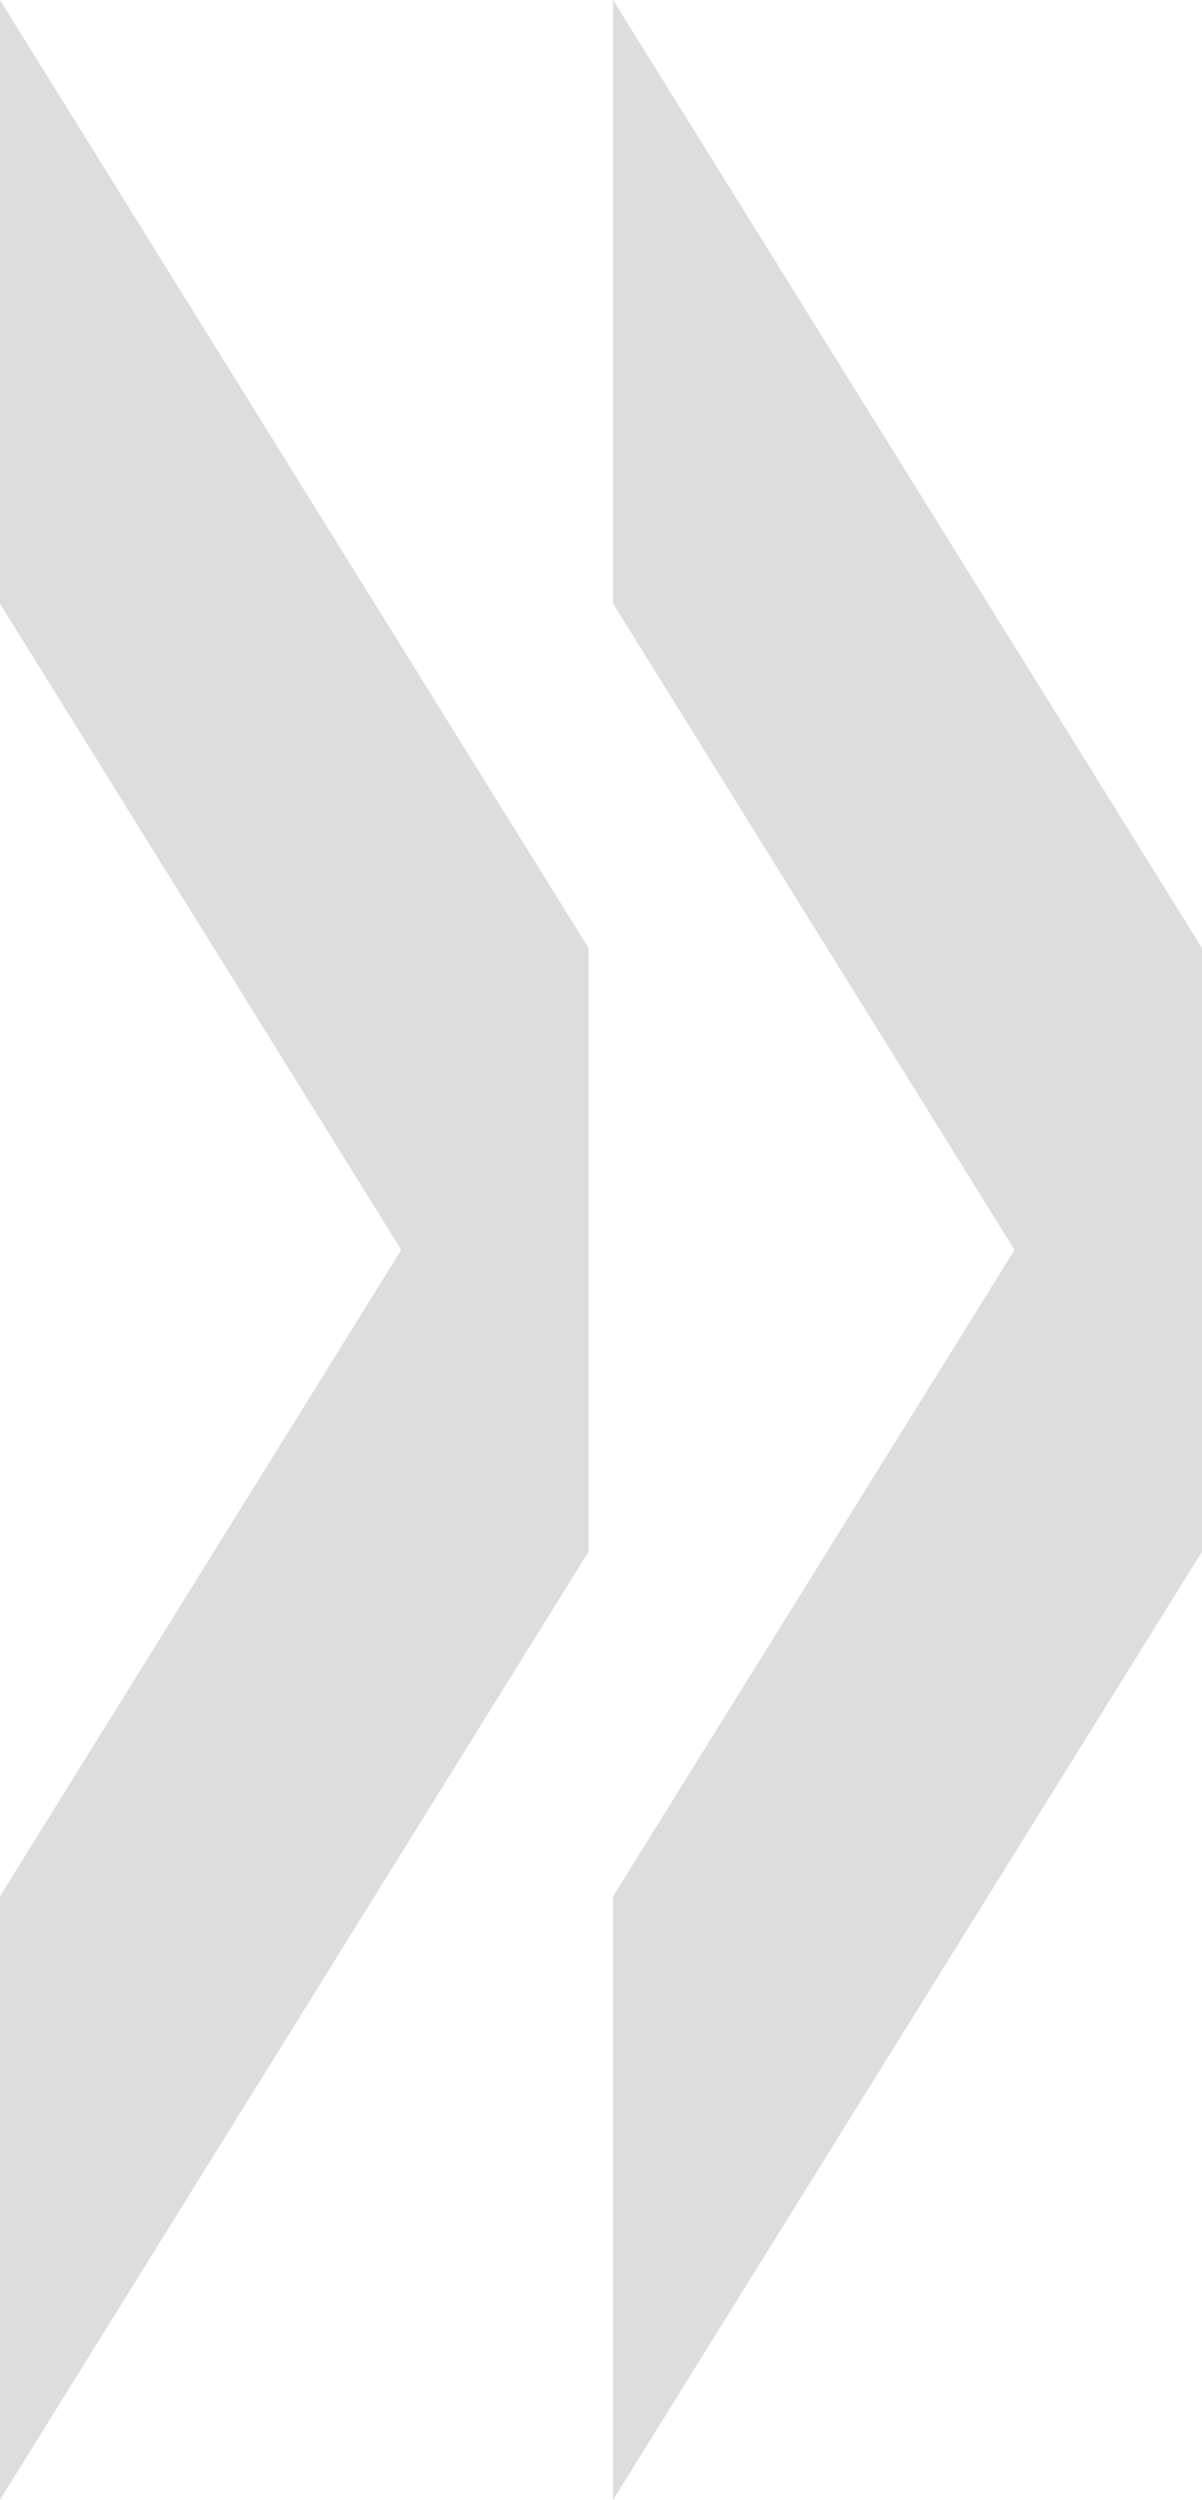 <svg xmlns="http://www.w3.org/2000/svg" width="29.816" height="62" viewBox="0 0 29.816 62">
  <g id="ic_link-chevron_24dp" transform="translate(-6)">
    <path id="Tracé_534" data-name="Tracé 534" d="M35.816,38.483V23.516L21.208,47.032V62Zm0-14.968L21.208,0V14.971L31.166,31ZM20.6,38.483V23.516L6,47.032V62ZM15.953,31,6,14.971V0L20.6,23.516Z" fill="#ddd"/>
  </g>
</svg>
